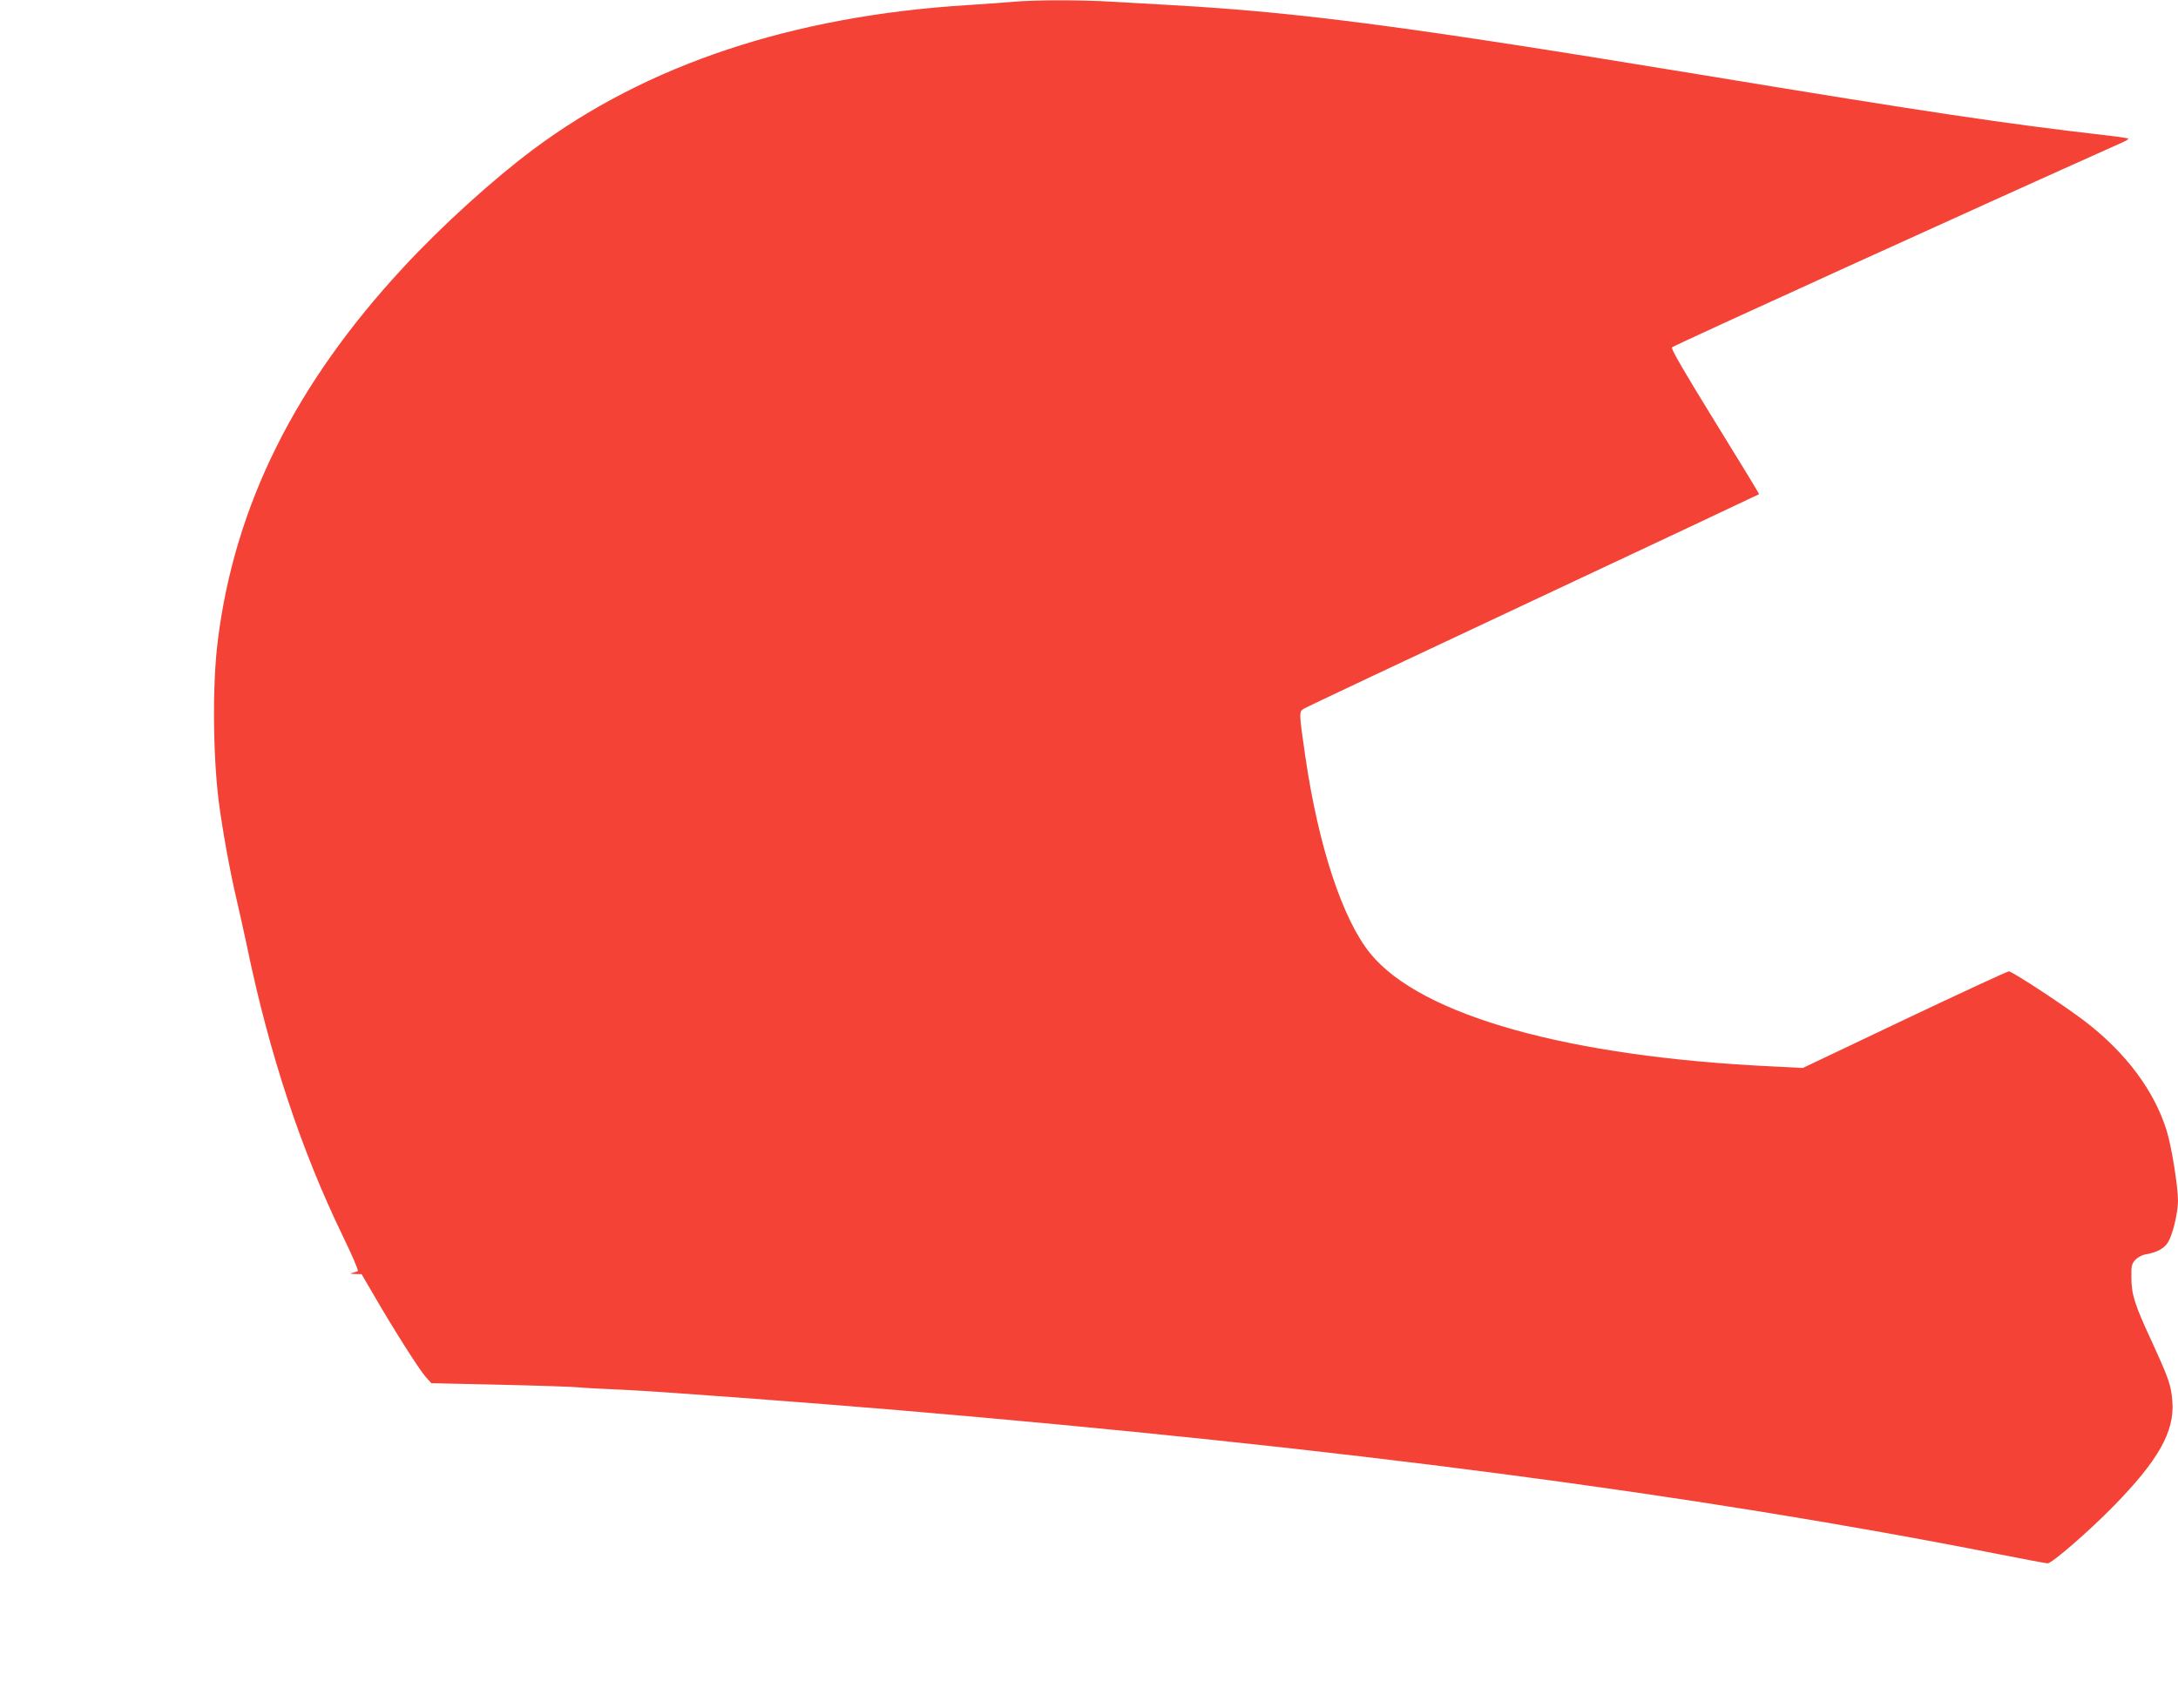 <?xml version="1.0" standalone="no"?>
<!DOCTYPE svg PUBLIC "-//W3C//DTD SVG 20010904//EN"
 "http://www.w3.org/TR/2001/REC-SVG-20010904/DTD/svg10.dtd">
<svg version="1.0" xmlns="http://www.w3.org/2000/svg"
 width="1280pt" height="1004pt" viewBox="0 0 1280 1004"
 preserveAspectRatio="xMidYMid meet">
<g transform="translate(0,1004) scale(0.1,-0.1)"
fill="#f44336" stroke="none">
<path d="M5950 10029 c-47 -4 -166 -13 -265 -19 -1026 -64 -1883 -349 -2552
-849 -237 -177 -538 -450 -761 -691 -638 -688 -993 -1401 -1092 -2196 -32
-251 -29 -665 5 -941 21 -165 68 -425 106 -583 16 -69 43 -190 60 -270 131
-635 319 -1202 565 -1709 52 -107 91 -198 87 -202 -5 -4 -19 -9 -33 -12 -17
-3 -12 -5 15 -6 l40 -1 77 -132 c115 -198 261 -428 299 -471 l34 -38 405 -9
c223 -5 428 -12 455 -15 28 -3 151 -10 275 -15 213 -10 1096 -76 1615 -120
2602 -221 4659 -491 6456 -845 152 -30 284 -55 293 -55 25 0 240 186 387 336
263 269 359 438 346 614 -7 95 -20 134 -122 356 -100 216 -119 275 -119 376
-1 67 2 79 23 102 13 14 40 29 60 32 68 12 110 35 132 71 28 45 58 171 59 244
0 84 -38 322 -67 414 -73 233 -236 452 -473 636 -113 88 -434 299 -454 299 -9
0 -285 -128 -614 -284 l-597 -284 -175 9 c-1201 56 -2069 299 -2366 663 -164
201 -306 632 -383 1161 -37 255 -37 261 -10 278 13 9 620 295 1349 637 729
342 1326 623 1328 625 2 1 -115 193 -259 426 -181 294 -259 427 -253 437 7 10
1845 846 2643 1203 24 10 42 22 39 24 -3 3 -63 12 -134 20 -584 67 -1040 135
-2374 355 -1726 284 -2362 368 -3115 410 -104 6 -262 15 -350 20 -183 11 -460
11 -585 -1z"/>
</g>
</svg>
